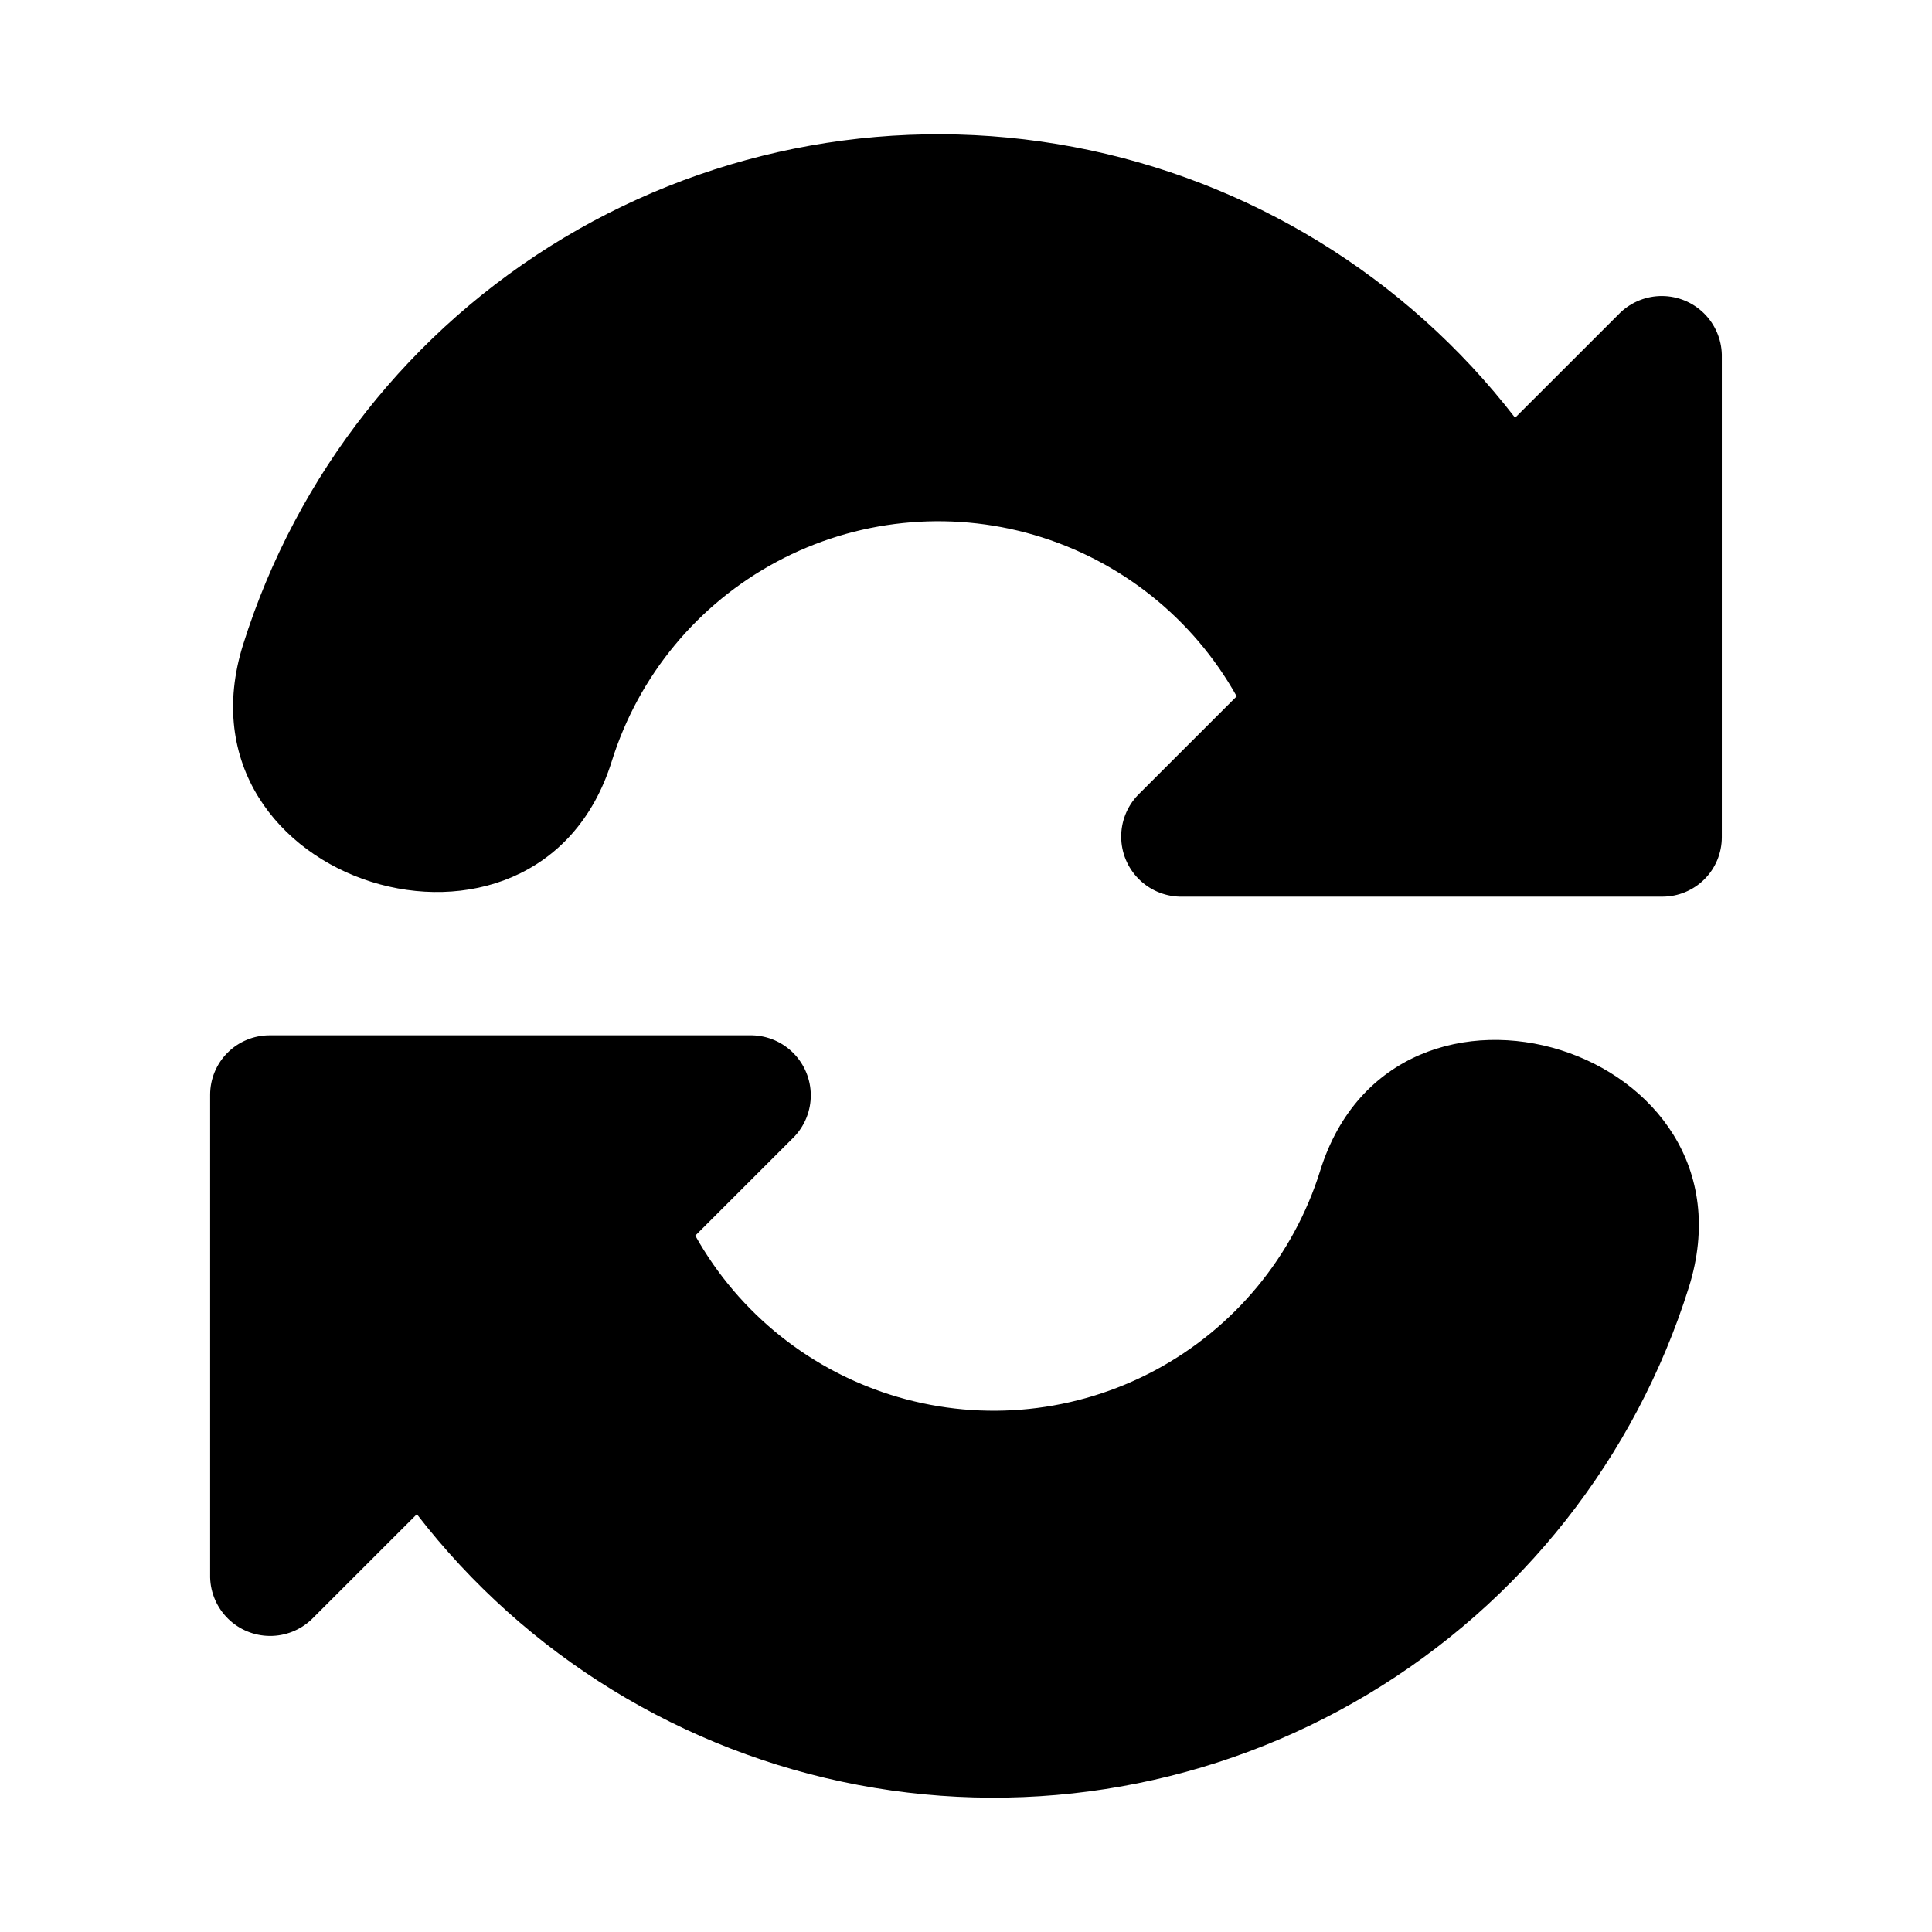 <?xml version="1.0" encoding="UTF-8"?>
<!-- Uploaded to: SVG Repo, www.svgrepo.com, Generator: SVG Repo Mixer Tools -->
<svg fill="#000000" width="800px" height="800px" version="1.1" viewBox="144 144 512 512" xmlns="http://www.w3.org/2000/svg">
 <path d="m600.3 237.96v127.92c0 4.176-1.656 8.18-4.609 11.133-2.953 2.949-6.957 4.609-11.133 4.609h-127.92c-4.125-0.105-8.051-1.809-10.945-4.75-2.894-2.945-4.531-6.898-4.566-11.023-0.035-4.129 1.535-8.109 4.379-11.102l26.23-26.215c-11.59-20.73-30.855-36.082-53.648-42.754-22.793-6.668-47.293-4.125-68.23 7.082-20.941 11.211-36.641 30.191-43.727 52.859-19.68 63.066-117.66 32.527-97.695-30.934h0.004c14.176-45.113 44.414-83.461 84.984-107.76 40.57-24.301 88.648-32.867 135.11-24.078 46.469 8.793 88.094 34.328 116.98 71.77l27.91-27.891c2.992-2.84 6.973-4.41 11.098-4.375 4.129 0.035 8.082 1.672 11.023 4.562 2.945 2.894 4.648 6.82 4.754 10.945zm-106.44 216.31c-7.086 22.668-22.785 41.648-43.723 52.859-20.938 11.211-45.441 13.754-68.234 7.082s-42.059-22.023-53.648-42.754l26.23-26.215c2.844-2.992 4.414-6.973 4.379-11.098-0.035-4.129-1.672-8.082-4.566-11.023-2.894-2.945-6.816-4.648-10.945-4.754h-127.92c-4.176 0-8.184 1.66-11.133 4.613-2.953 2.953-4.613 6.957-4.613 11.133v127.92-0.004c0.105 4.129 1.809 8.051 4.754 10.945 2.941 2.894 6.894 4.531 11.023 4.566s8.109-1.535 11.102-4.379l27.906-27.891h-0.004c28.891 37.441 70.516 62.98 116.98 71.77 46.469 8.793 94.543 0.223 135.11-24.078 40.57-24.301 70.812-62.645 84.988-107.76 19.965-63.461-78.008-94.004-97.691-30.934z"/>
</svg>